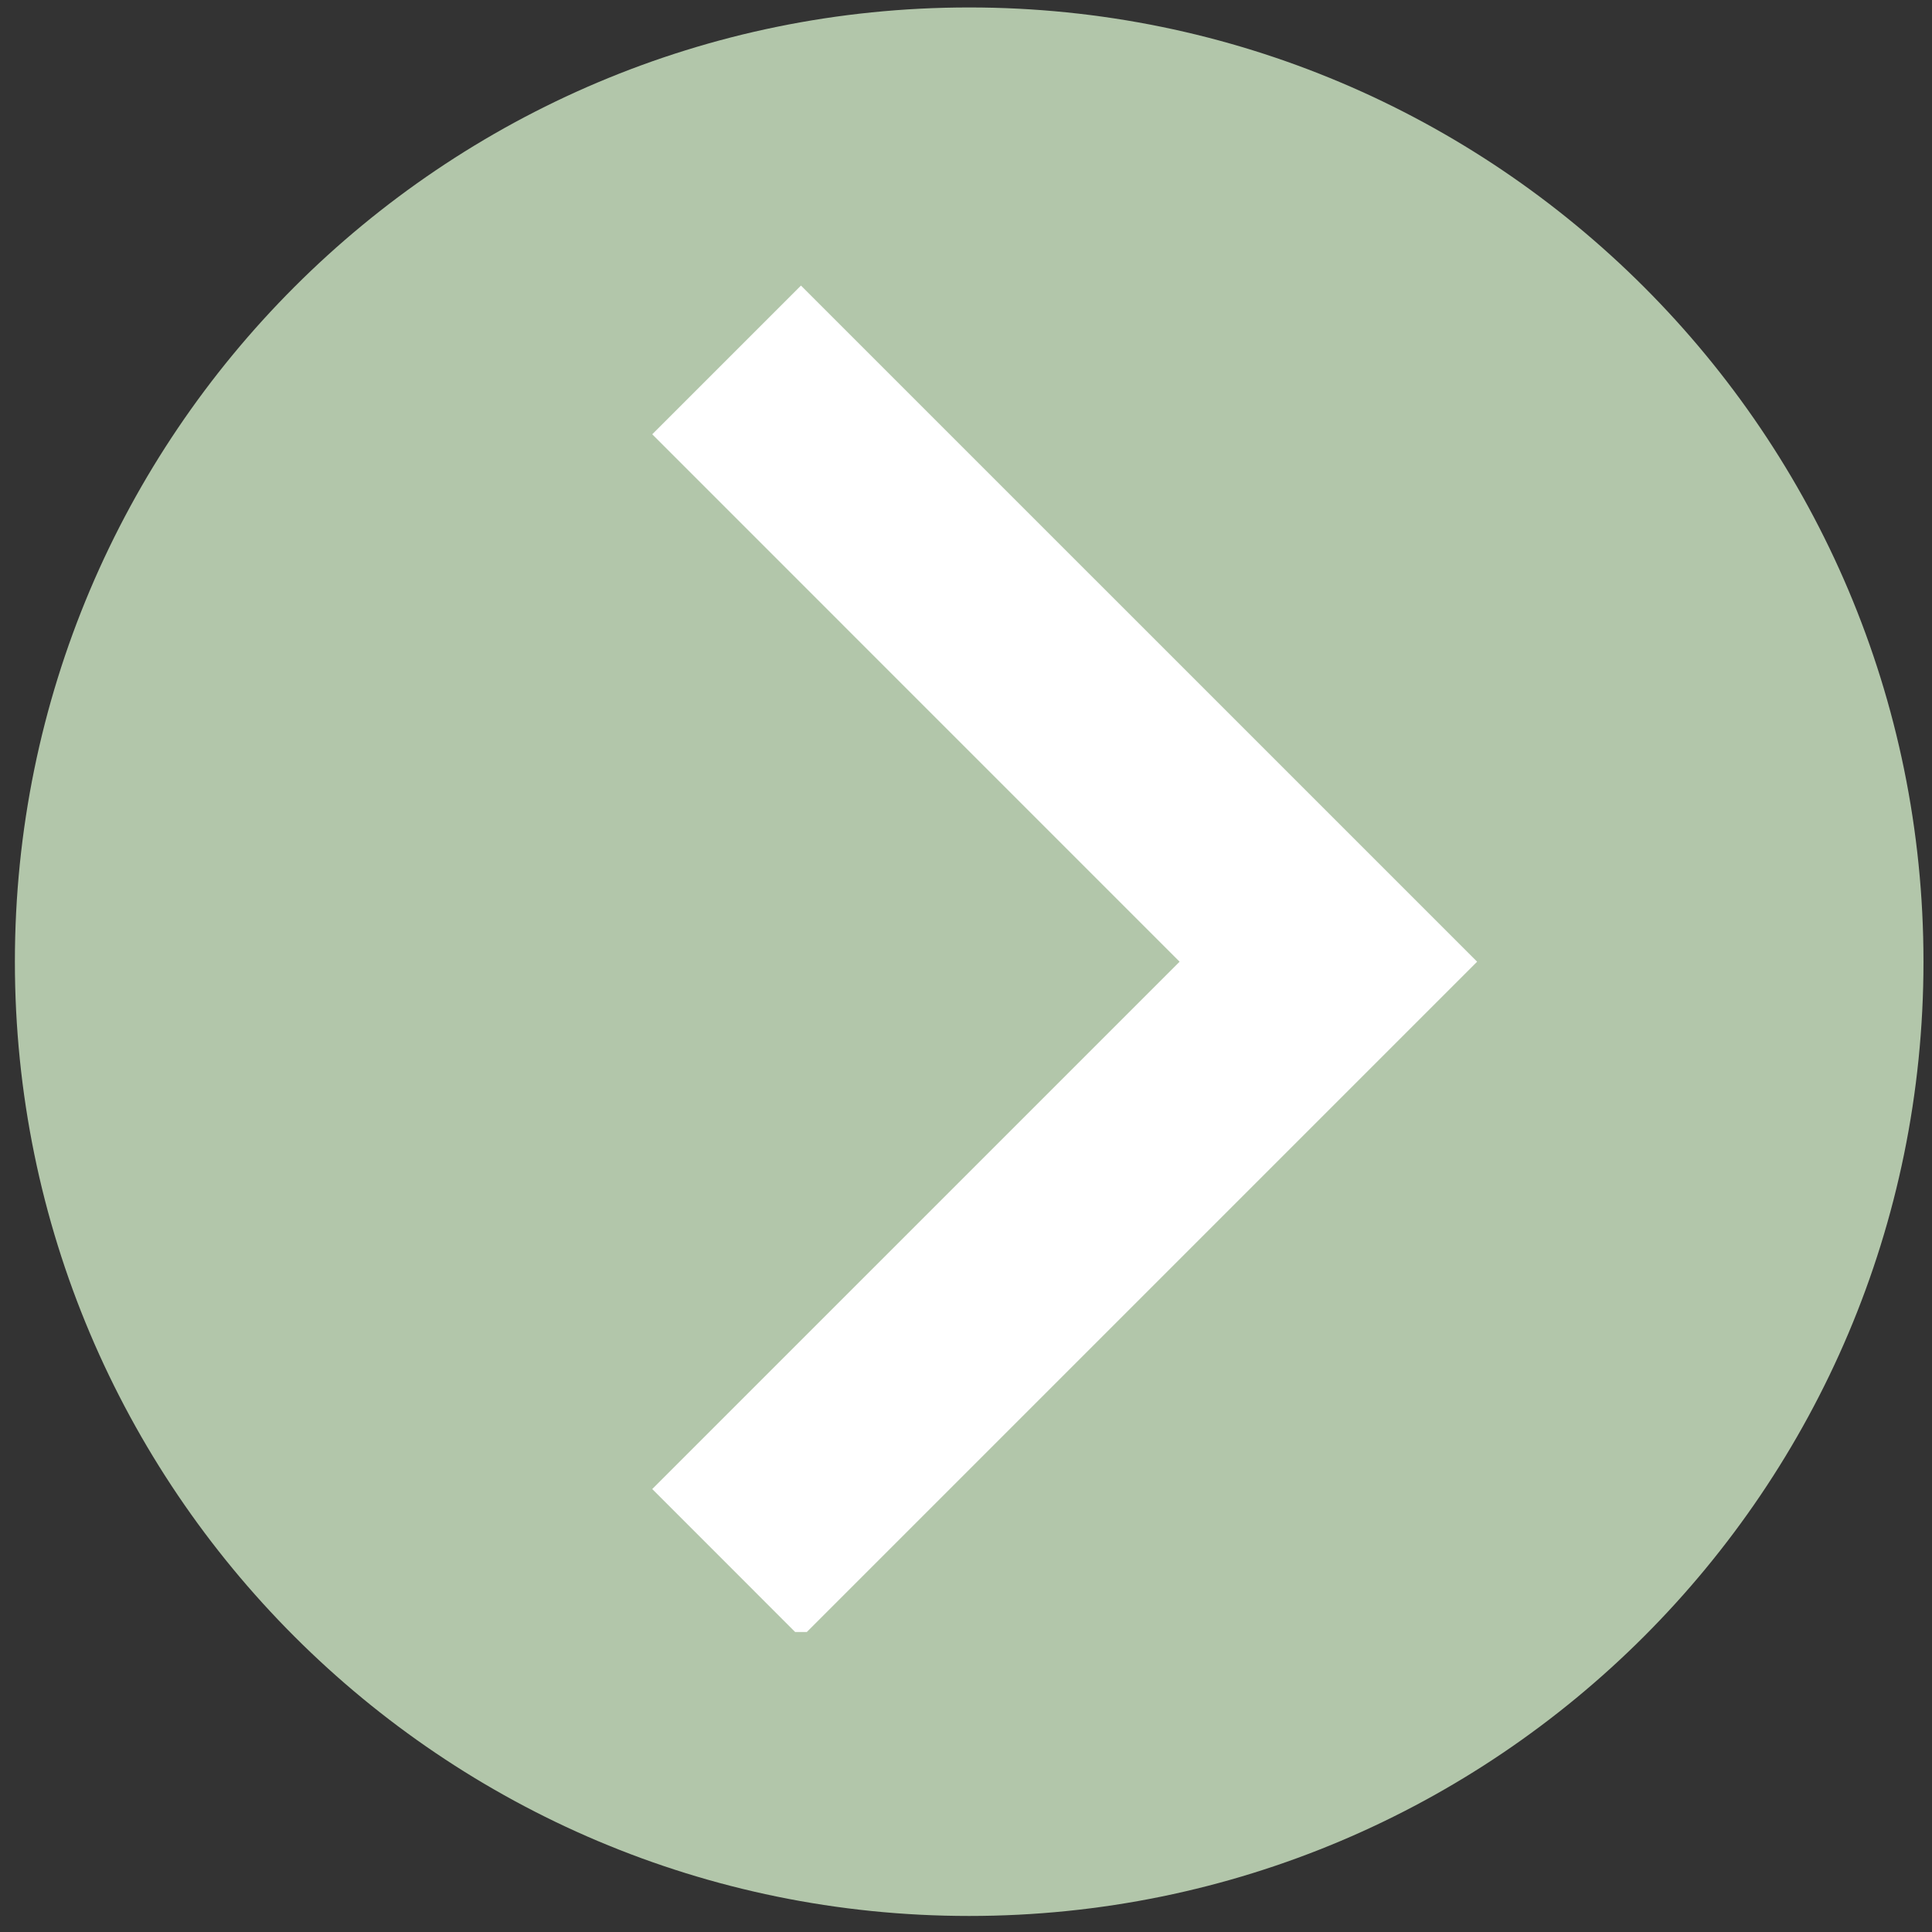 <svg xmlns="http://www.w3.org/2000/svg" xmlns:xlink="http://www.w3.org/1999/xlink" width="150" zoomAndPan="magnify" viewBox="0 0 112.5 112.5" height="150" preserveAspectRatio="xMidYMid meet" version="1.0"><rect x="0" y="0" width="112.5" height="112.5" fill="#333333" stroke="none"/><defs><clipPath id="6aca211edd"><path d="M 0.867 0.434 L 112.004 0.434 L 112.004 111.566 L 0.867 111.566 Z M 0.867 0.434 " clip-rule="nonzero"/></clipPath><clipPath id="f16045347f"><path d="M 56.434 0.434 C 25.746 0.434 0.867 25.312 0.867 56 C 0.867 86.691 25.746 111.566 56.434 111.566 C 87.125 111.566 112.004 86.691 112.004 56 C 112.004 25.312 87.125 0.434 56.434 0.434 Z M 56.434 0.434 " clip-rule="nonzero"/></clipPath><clipPath id="a3bae203d9"><path d="M 0.867 0.434 L 112.004 0.434 L 112.004 111.566 L 0.867 111.566 Z M 0.867 0.434 " clip-rule="nonzero"/></clipPath><clipPath id="72d0029c2d"><path d="M 56.434 0.434 C 25.746 0.434 0.867 25.312 0.867 56 C 0.867 86.691 25.746 111.566 56.434 111.566 C 87.125 111.566 112.004 86.691 112.004 56 C 112.004 25.312 87.125 0.434 56.434 0.434 Z M 56.434 0.434 " clip-rule="nonzero"/></clipPath><clipPath id="11be626aad"><rect x="0" width="113" y="0" height="112"/></clipPath><clipPath id="3506ed2e45"><path d="M 37.887 16.629 L 86.422 16.629 L 86.422 95.031 L 37.887 95.031 Z M 37.887 16.629 " clip-rule="nonzero"/></clipPath></defs><g clip-path="url(#6aca211edd)"><g clip-path="url(#f16045347f)"><g transform="matrix(1, 0, 0, 1, 0, -0)"><g clip-path="url(#11be626aad)"><g clip-path="url(#a3bae203d9)"><g clip-path="url(#72d0029c2d)"><path fill="#b2c6aa" d="M 0.867 0.434 L 112.004 0.434 L 112.004 111.566 L 0.867 111.566 Z M 0.867 0.434 " fill-opacity="1" fill-rule="nonzero"/></g></g></g></g></g></g><g clip-path="url(#3506ed2e45)"><path fill="#ffffff" d="M 86.012 56 L 46.641 95.371 L 37.98 86.707 L 68.688 56 L 37.98 25.289 L 46.641 16.629 Z M 86.012 56 " fill-opacity="1" fill-rule="nonzero"/></g></svg>